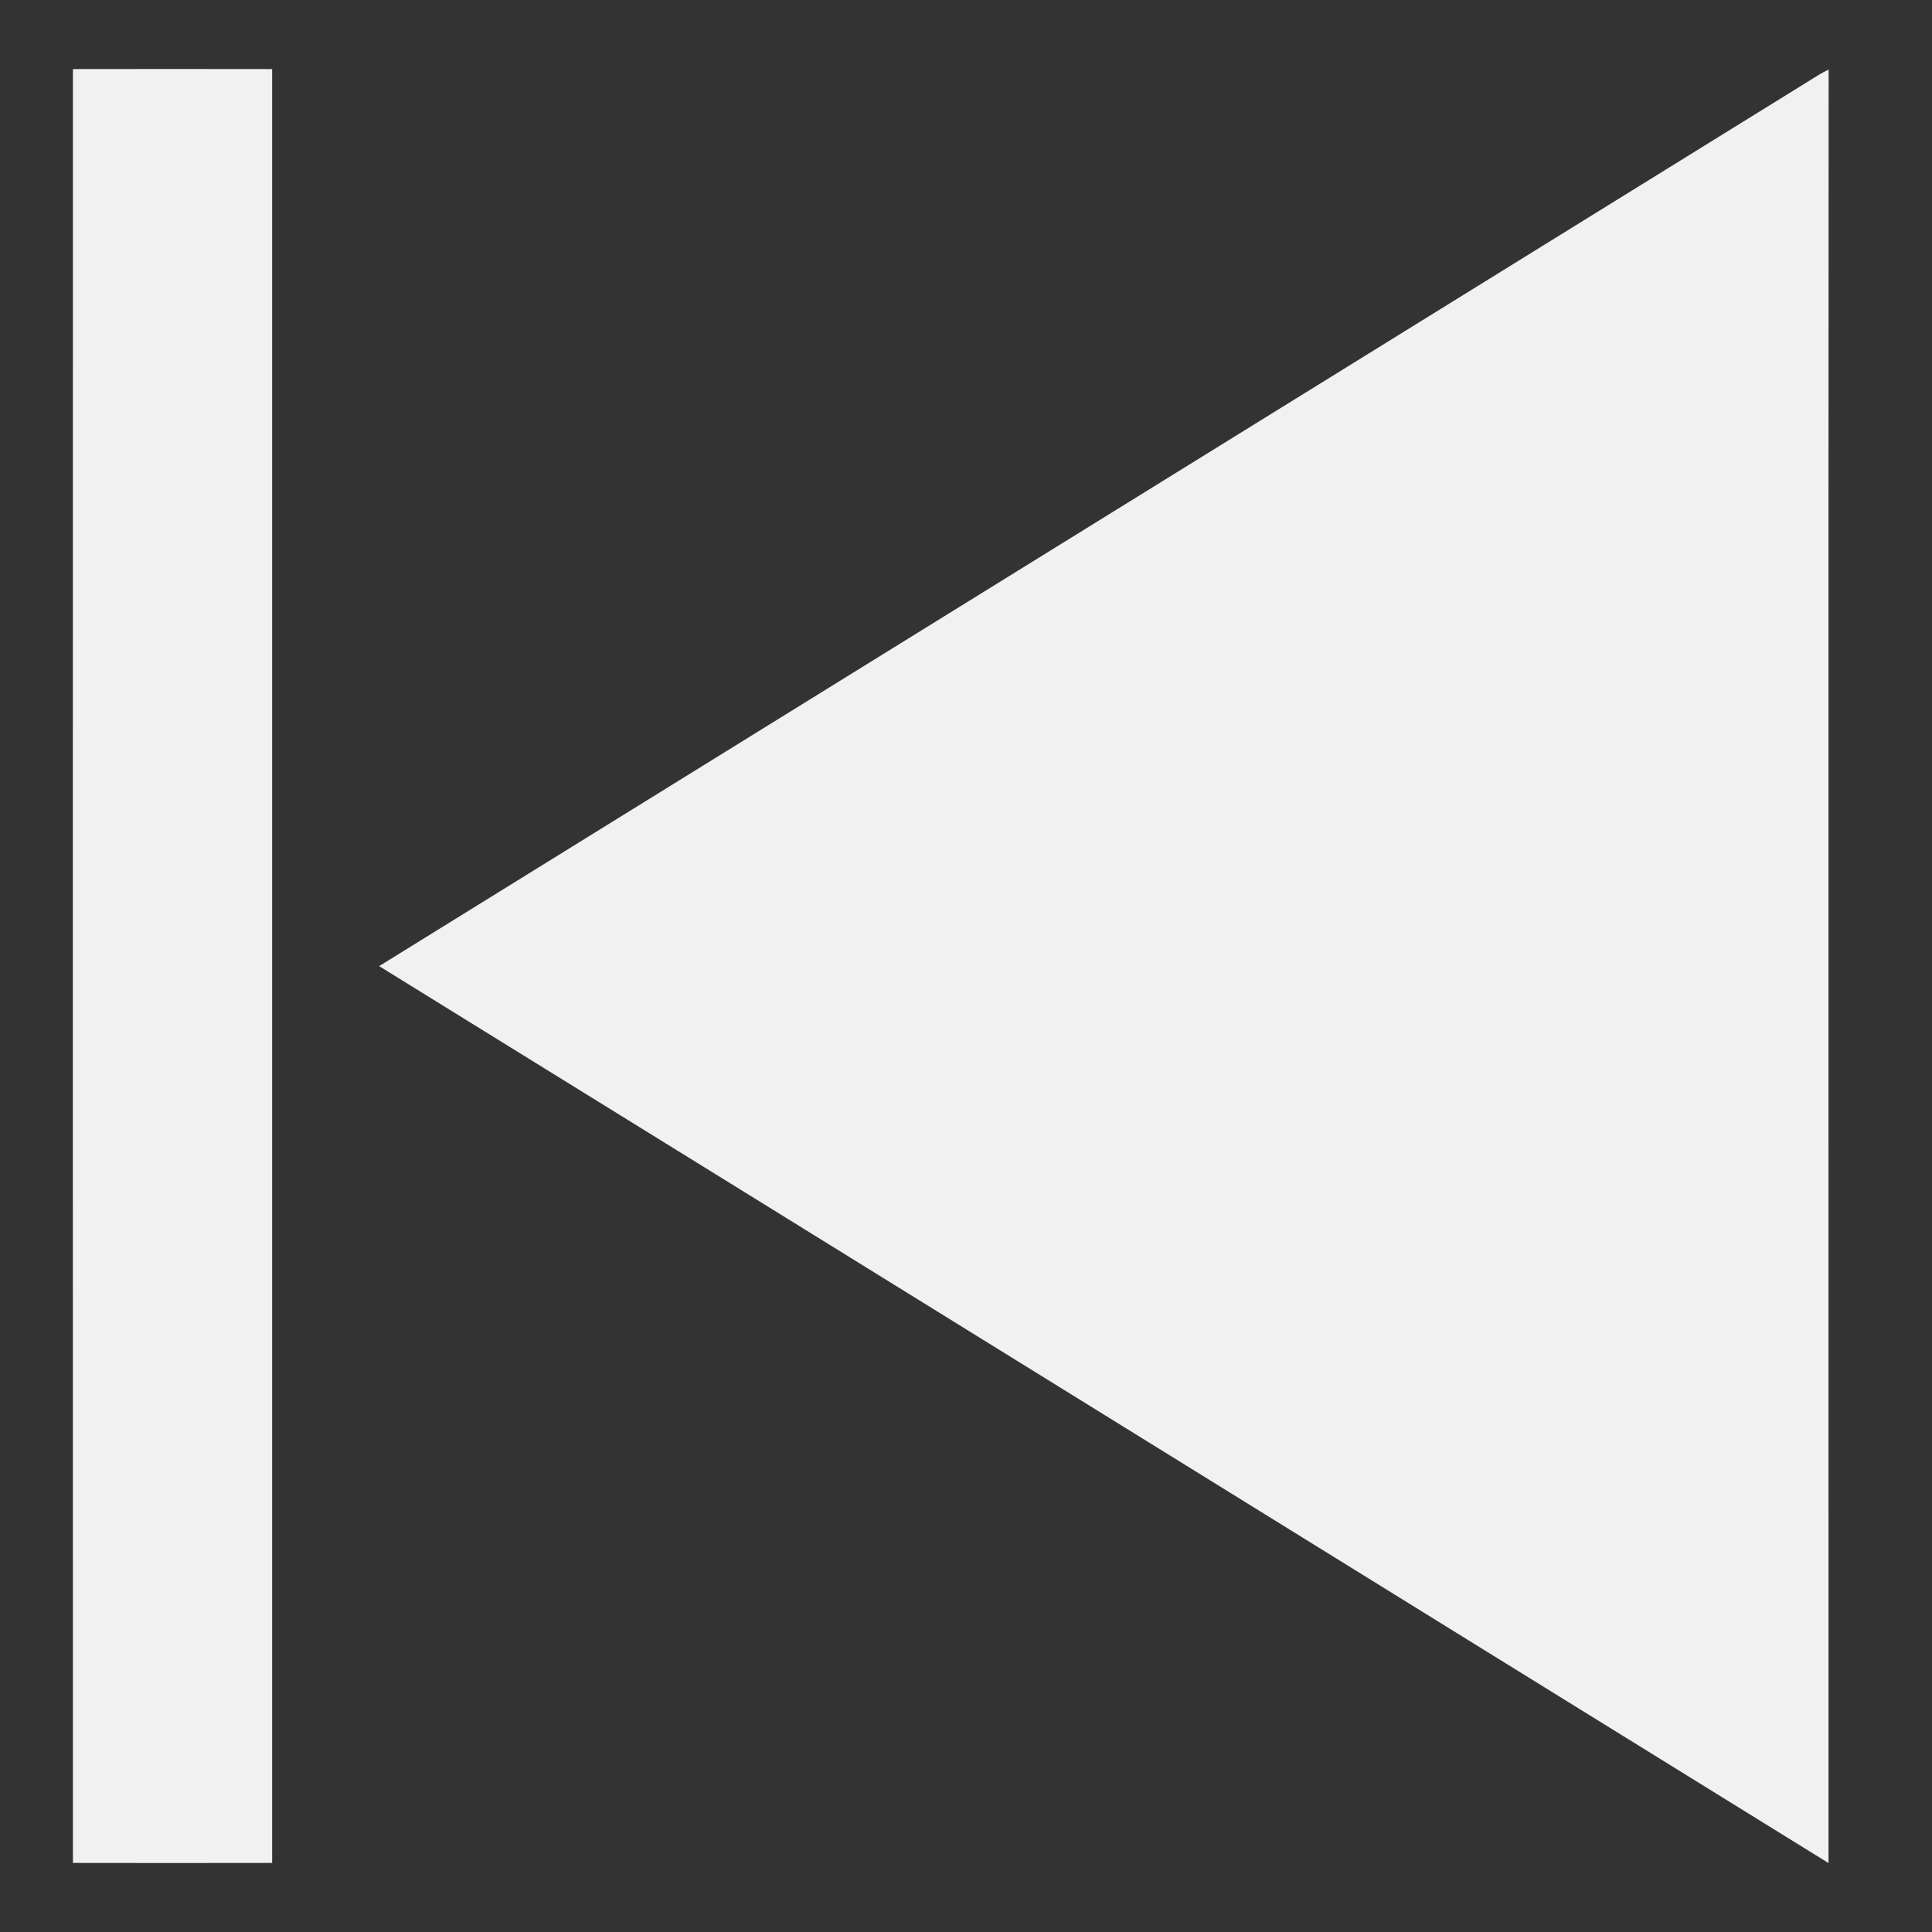 <svg width="16" height="16" viewBox="0 0 16 16" fill="none" xmlns="http://www.w3.org/2000/svg">
<rect x="0" y="0" width="16" height="16" fill="#333333" stroke="none"/>
<g clip-path="url(#clip0_3528_19768)">
<path d="M15.143 15.429C11.141 12.954 7.142 10.475 3.14 8.001C7.082 5.561 11.023 3.121 14.964 0.681C15.023 0.644 15.081 0.606 15.144 0.576C15.141 5.527 15.144 10.478 15.143 15.429Z" fill="#F2F1F2"/>
<path d="M2.254 15.428C1.704 15.429 1.154 15.429 0.604 15.428C0.603 10.476 0.603 5.524 0.604 0.572C1.154 0.571 1.704 0.571 2.254 0.572C2.254 5.524 2.254 10.476 2.254 15.428Z" fill="#F2F1F2"/>
</g>
<defs>
<clipPath id="clip0_3528_19768">
<rect width="16" height="16" fill="white" transform="matrix(-1 0 0 -1 16 16)"/>
</clipPath>
</defs>
</svg>
